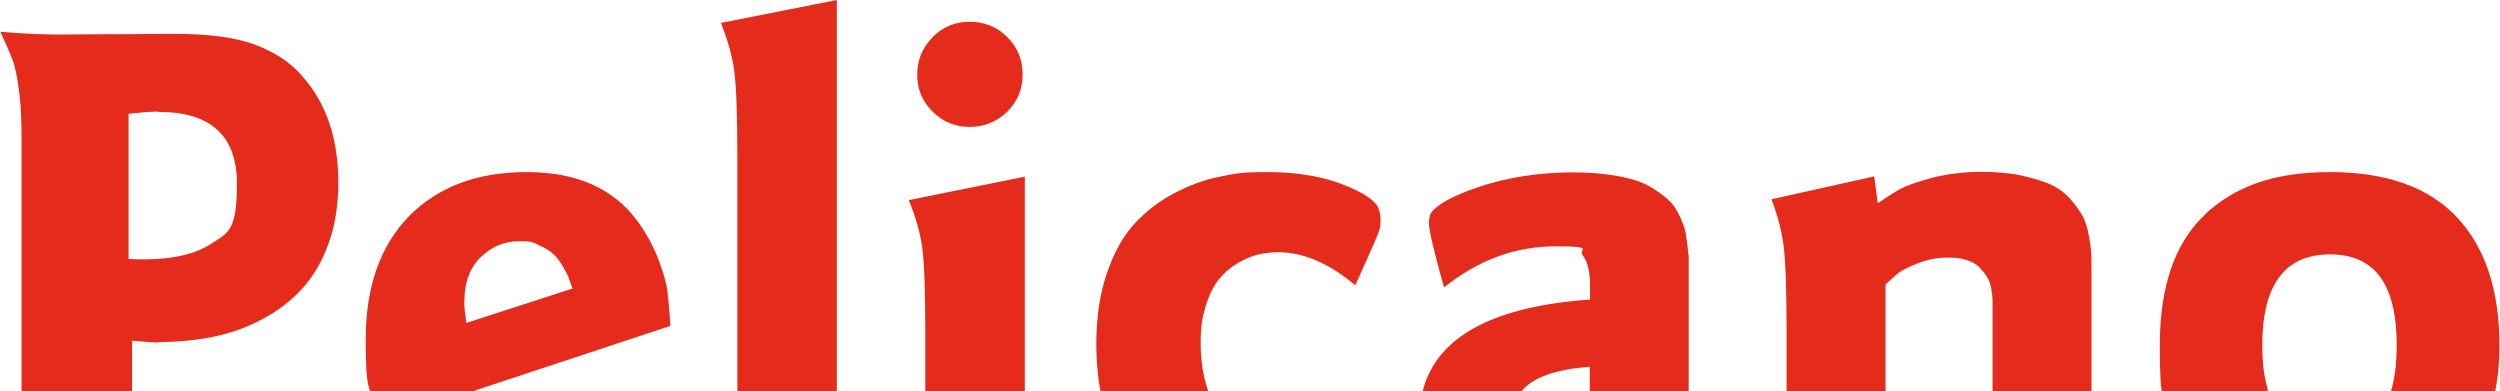 <?xml version="1.0" encoding="UTF-8"?>
<svg xmlns="http://www.w3.org/2000/svg" xmlns:xlink="http://www.w3.org/1999/xlink" id="Laag_1" data-name="Laag 1" width="327.8mm" height="51.3mm" version="1.1" viewBox="0 0 929.3 145.5">
  <defs>
    <style>
      .cls-1 {
        fill: none;
      }

      .cls-1, .cls-2 {
        stroke-width: 0px;
      }

      .cls-3 {
        clip-path: url(#clippath);
      }

      .cls-2 {
        fill: #e52c1c;
      }
    </style>
    <clipPath id="clippath">
      <rect class="cls-1" width="929.3" height="193.3"></rect>
    </clipPath>
  </defs>
  <g class="cls-3">
    <path class="cls-2" d="M891.1,128.5c0,22.6-8.3,33.9-24.8,33.9s-25.2-11.3-25.2-33.9,8.4-33.9,25.2-33.9,24.8,11.3,24.8,33.9M819.8,79.8c-11.2,10.5-16.8,26.7-16.8,48.6s1.2,17.5,3.7,24.9c2.4,7.4,5.7,13.5,9.7,18.3,4,4.8,8.8,8.8,14.3,12.1,5.5,3.2,11.2,5.5,17.1,6.9,5.9,1.4,12.1,2.1,18.5,2.1s11.4-.6,16.9-1.8c5.5-1.2,11.1-3.3,16.8-6.3,5.7-3,10.6-6.9,14.9-11.6,4.2-4.7,7.7-10.9,10.4-18.5,2.7-7.6,4-16.3,4-26.1,0-20.5-5.3-36.4-15.8-47.6-10.5-11.2-26.3-16.8-47.2-16.8s-35.3,5.3-46.6,15.8M658.6,74.2c2.3,6,3.8,11.8,4.5,17.3.7,5.5,1.1,16.2,1.1,32.1v23.5c0,13.8-.4,23.4-1.2,28.8-.8,5.3-2.2,10.3-4.2,14.8h47.6c-2-5-3.4-10-4.2-15.3-.8-5.2-1.2-14.6-1.2-28.3v-41.3c1.9-1.8,3.5-3.2,4.7-4.2,1.2-1,3.6-2.2,7.1-3.6,3.5-1.4,7.2-2.2,11.2-2.2s5.1.3,7.1.9c2,.6,3.6,1.5,4.8,2.7,1.1,1.2,2.1,2.3,2.8,3.5.7,1.1,1.3,2.6,1.6,4.4.3,1.8.5,3.2.5,4.1,0,1,0,2.3,0,3.9v31.8c0,13.9-.4,23.5-1.2,28.8-.8,5.3-2.2,10.2-4.2,14.7h47.5c-2.1-5-3.5-10.1-4.2-15.6-.7-5.4-1.1-14.8-1.1-28v-46.4c0-2.7,0-4.8-.1-6.3,0-1.5-.4-3.7-.9-6.7-.5-2.9-1.3-5.3-2.2-7.1-1-1.8-2.5-3.9-4.5-6.3-2-2.3-4.5-4.2-7.3-5.5-2.8-1.3-6.5-2.4-11-3.4-4.5-1-9.6-1.4-15.3-1.4s-12.6.8-18.3,2.3c-5.7,1.6-9.7,3-11.9,4.3-2.3,1.3-4.9,3-8,5.1l-1.3-10-38.2,8.5ZM575.2,167.7c-3.8,0-6.9-1.1-9.3-3.4-2.3-2.3-3.5-5.4-3.5-9.4,0-11,9.5-17.1,28.6-18.5v22.4c-4.1,5.9-9.3,8.9-15.8,8.9M627.6,94.5c0-1.2-.2-2.9-.5-5.1-.3-2.2-.6-4-1.1-5.3-.5-1.4-1.2-3.1-2.2-5-1-2-2.2-3.6-3.6-4.8-1.4-1.3-3.2-2.6-5.3-4-2.2-1.4-4.6-2.6-7.4-3.4-2.7-.8-6-1.5-9.8-2-3.8-.5-8-.8-12.6-.8-14.3,0-27.5,2.3-39.5,6.9-4.3,1.7-7.5,3.2-9.7,4.7-2.2,1.5-3.6,2.7-4,3.7-.5,1-.7,2.1-.7,3.5,0,2.8,1.9,10.8,5.6,24,12.7-10.2,26.5-15.3,41.5-15.3s8.3,1.1,10.1,3.4c1.8,2.3,2.7,6,2.7,11.1v5.3c-42.3,3-63.5,17.9-63.5,44.6s.3,5.9.8,8.9c.6,3,1.7,6.3,3.5,9.8,1.7,3.5,4,6.6,6.7,9.3,2.7,2.7,6.5,4.9,11.3,6.7,4.8,1.8,10.3,2.7,16.5,2.7s10.6-.7,15.3-2,8-2.6,10-3.8c2-1.2,4.2-2.7,6.7-4.5.4,3,1.4,5.4,2.8,7.1,1.4,1.7,2.6,2.7,3.5,2.9.9.2,1.7.3,2.3.3,2,0,4.5-.6,7.5-1.9,3-1.3,10.9-5,23.8-11.1-2.3-2.1-4-3.9-5.2-5.5-1.2-1.6-2.3-4.4-3.5-8.5-1.2-4-1.8-9-1.8-14.8v-52c0-2,0-3.6,0-4.8M503.3,152.3c-1.7,1.2-4.2,2.8-7.5,4.8-3.3,2-6.7,3.5-10.2,4.6-3.5,1-7.1,1.6-10.6,1.6-6.5,0-12-1.7-16.5-5.2-4.5-3.5-7.6-7.8-9.5-13-1.8-5.2-2.7-11-2.7-17.5s.7-10,2-14.2c1.3-4.1,3-7.4,5-9.8,2-2.4,4.3-4.3,7-5.9,2.7-1.5,5.2-2.5,7.6-3.1,2.4-.5,4.8-.8,7.1-.8,9.5,0,19.1,4.1,28.8,12.3.7-1.5,1.6-3.5,2.7-6,3.1-6.9,5-11.2,5.7-13,.7-1.8,1-3.4,1-4.8,0-3-.6-5.1-1.8-6.5-2.3-2.8-7.2-5.4-14.4-8-7.3-2.5-16-3.8-26.1-3.8s-11.9.6-17.5,1.7c-5.6,1.1-11.3,3.2-17,6.2-5.7,3-10.6,6.8-14.8,11.4-4.2,4.6-7.6,10.7-10.2,18.4-2.6,7.7-3.9,16.4-3.9,26.2,0,20.1,5.2,35.9,15.5,47.5,10.3,11.6,25.2,17.3,44.7,17.3s17.6-1.1,24.5-3.3c6.8-2.2,11.5-4.3,14-6.3,3-1.9,4.6-5.3,4.6-10.2l-1-25.7c-2.5,2.1-4.6,3.7-6.3,4.9M346.6,13.9c-3.8,3.8-5.7,8.4-5.7,13.9s1.9,9.9,5.7,13.7c3.8,3.8,8.4,5.7,13.8,5.7s10.1-1.9,14-5.7c3.8-3.8,5.7-8.4,5.7-13.8s-1.9-10.1-5.7-13.9c-3.8-3.8-8.5-5.7-14-5.7s-10,1.9-13.8,5.7M337.8,74.5c2.4,5.9,4.1,11.7,4.9,17.2.8,5.6,1.2,16.1,1.2,31.7v23.7c0,9.7-.3,17.5-.8,23.4-.5,5.9-1.1,9.8-1.6,11.9-.6,2.1-1.5,4.8-2.9,8.2h47.5c-2.1-5-3.5-10.2-4.2-15.6-.7-5.5-1-14.8-1-27.9v-81.4l-43,8.7ZM267.9,8.5c2.4,6.1,4.1,11.9,4.9,17.5.8,5.6,1.2,16.5,1.2,32.7v88.2c0,9.8-.3,17.7-.8,23.6-.5,5.9-1.1,9.9-1.6,12-.6,2.1-1.5,4.8-2.9,8.2h47.6c-2.1-5-3.5-10.1-4.2-15.6-.7-5.4-1.1-14.8-1.1-28.2V0l-43,8.5ZM172.5,111.9c0-7,2.1-12.5,6.2-16.4,4.1-3.9,8.8-5.8,14.1-5.8s5.2.5,7.4,1.5c2.2,1,4,2,5.2,3.1,1.3,1.1,2.5,2.7,3.7,4.8,1.2,2.1,2,3.5,2.2,4.3.3.8.7,2.1,1.4,3.9l-39.5,12.8c-.5-3.6-.8-6.3-.8-8.2M248.1,108.7c-.4-3-1.5-7-3.4-12.1-1.9-5-4.5-9.8-7.8-14.3-8.9-12.2-22.6-18.3-41.2-18.3s-33,5.5-43.8,16.4c-10.7,11-16.1,26.2-16.1,45.8s1.2,17,3.7,24.8c2.4,7.7,6.1,14.8,11,21.1,4.9,6.3,11.5,11.4,19.8,15.1,8.3,3.7,18,5.5,29,5.5s15.2-1,22.2-2.9c7-1.9,12.3-3.8,15.9-5.8,3.6-2,8.2-4.8,13.9-8.4l-14.3-27c-3.7,2.9-6.8,5.1-9.3,6.7-2.4,1.6-6.1,3.3-11,5.1-4.9,1.8-9.8,2.7-14.9,2.7s-6.4-.5-9.2-1.4c-2.8-1-5-2-6.7-3.2-1.6-1.2-3.2-2.8-4.6-4.8-1.5-2-2.5-3.5-3-4.5-.5-1-1.1-2.3-1.8-4l72.6-24c-.3-5.4-.7-9.6-1.1-12.6M58.6,41.6c19.6,0,29.3,8.9,29.3,26.7s-3.3,18.3-10,22.6c-6.7,4.3-16.8,6.1-30.3,5.4v-54c4.6-.5,8.3-.8,11-.8M58.8,127.2c7.2,0,14-.7,20.5-2,6.4-1.3,12.5-3.5,18.2-6.6,5.7-3,10.6-6.8,14.7-11.3,4.1-4.5,7.4-10.1,9.8-16.8,2.4-6.7,3.6-14.2,3.6-22.6,0-16.4-4.5-29.7-13.6-39.8-4.3-5-10.2-8.8-17.4-11.5-7.3-2.7-17.1-4-29.4-4s-5.9,0-17.3.1c-11.3,0-18.2.1-20.7.1-9.1.2-18.2-.2-27.3-1,2.2,4.7,3.7,8.2,4.6,10.6.9,2.3,1.6,5.9,2.3,10.8.7,4.8,1,11,1,18.5v100.2c0,11.3-.5,19.3-1.5,24.1-1,4.7-2.9,9.7-5.8,14.9h55.6c-3.2-5.7-5.2-10.8-6-15.6-.8-4.7-1.2-12.5-1.2-23.4v-25.2c5,.4,8.3.7,9.9.7"></path>
  </g>
</svg>
